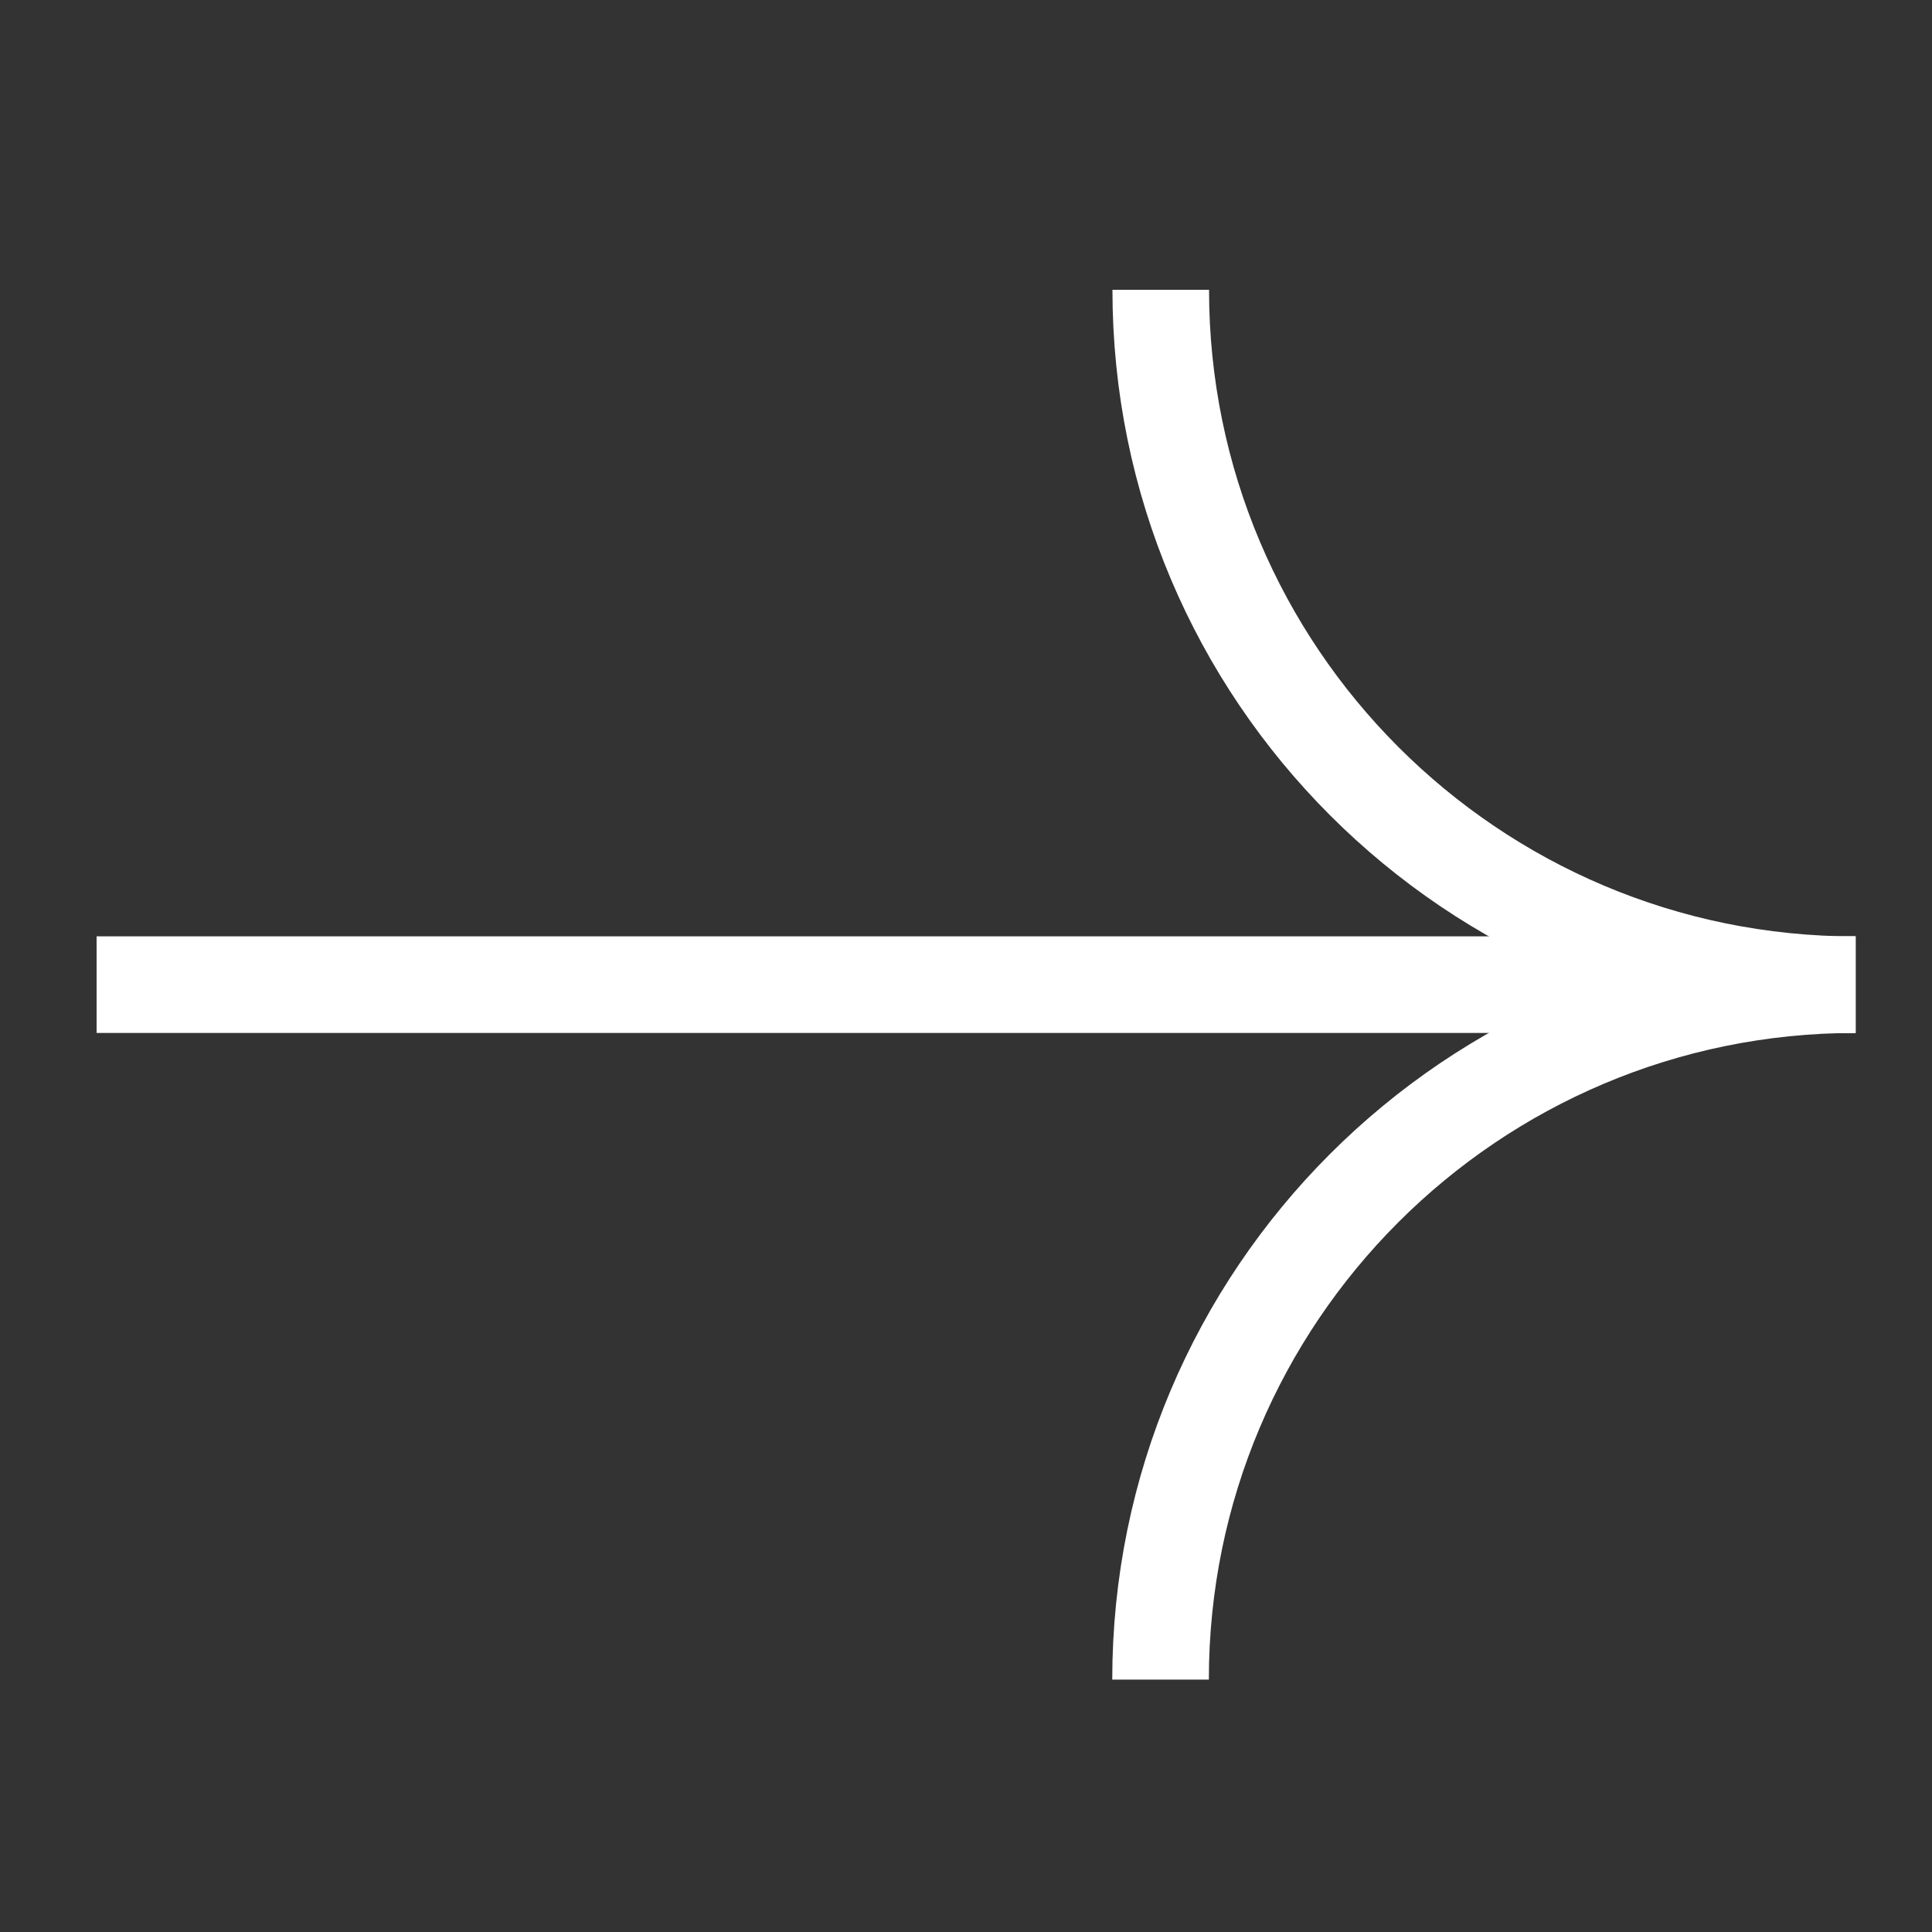 <svg width="20" height="20" viewBox="0 0 20 20" fill="none" xmlns="http://www.w3.org/2000/svg">
<rect x="0" y="0" width="20" height="20" fill="#333333" stroke="none"/>
<path d="M1 10.193L19.209 10.193" stroke="white"/>
<path d="M19.21 10.194C15.236 10.194 12.016 6.973 12.016 3" stroke="white"/>
<path d="M12.014 17.387C12.014 13.414 15.235 10.193 19.208 10.193" stroke="white"/>
</svg>
